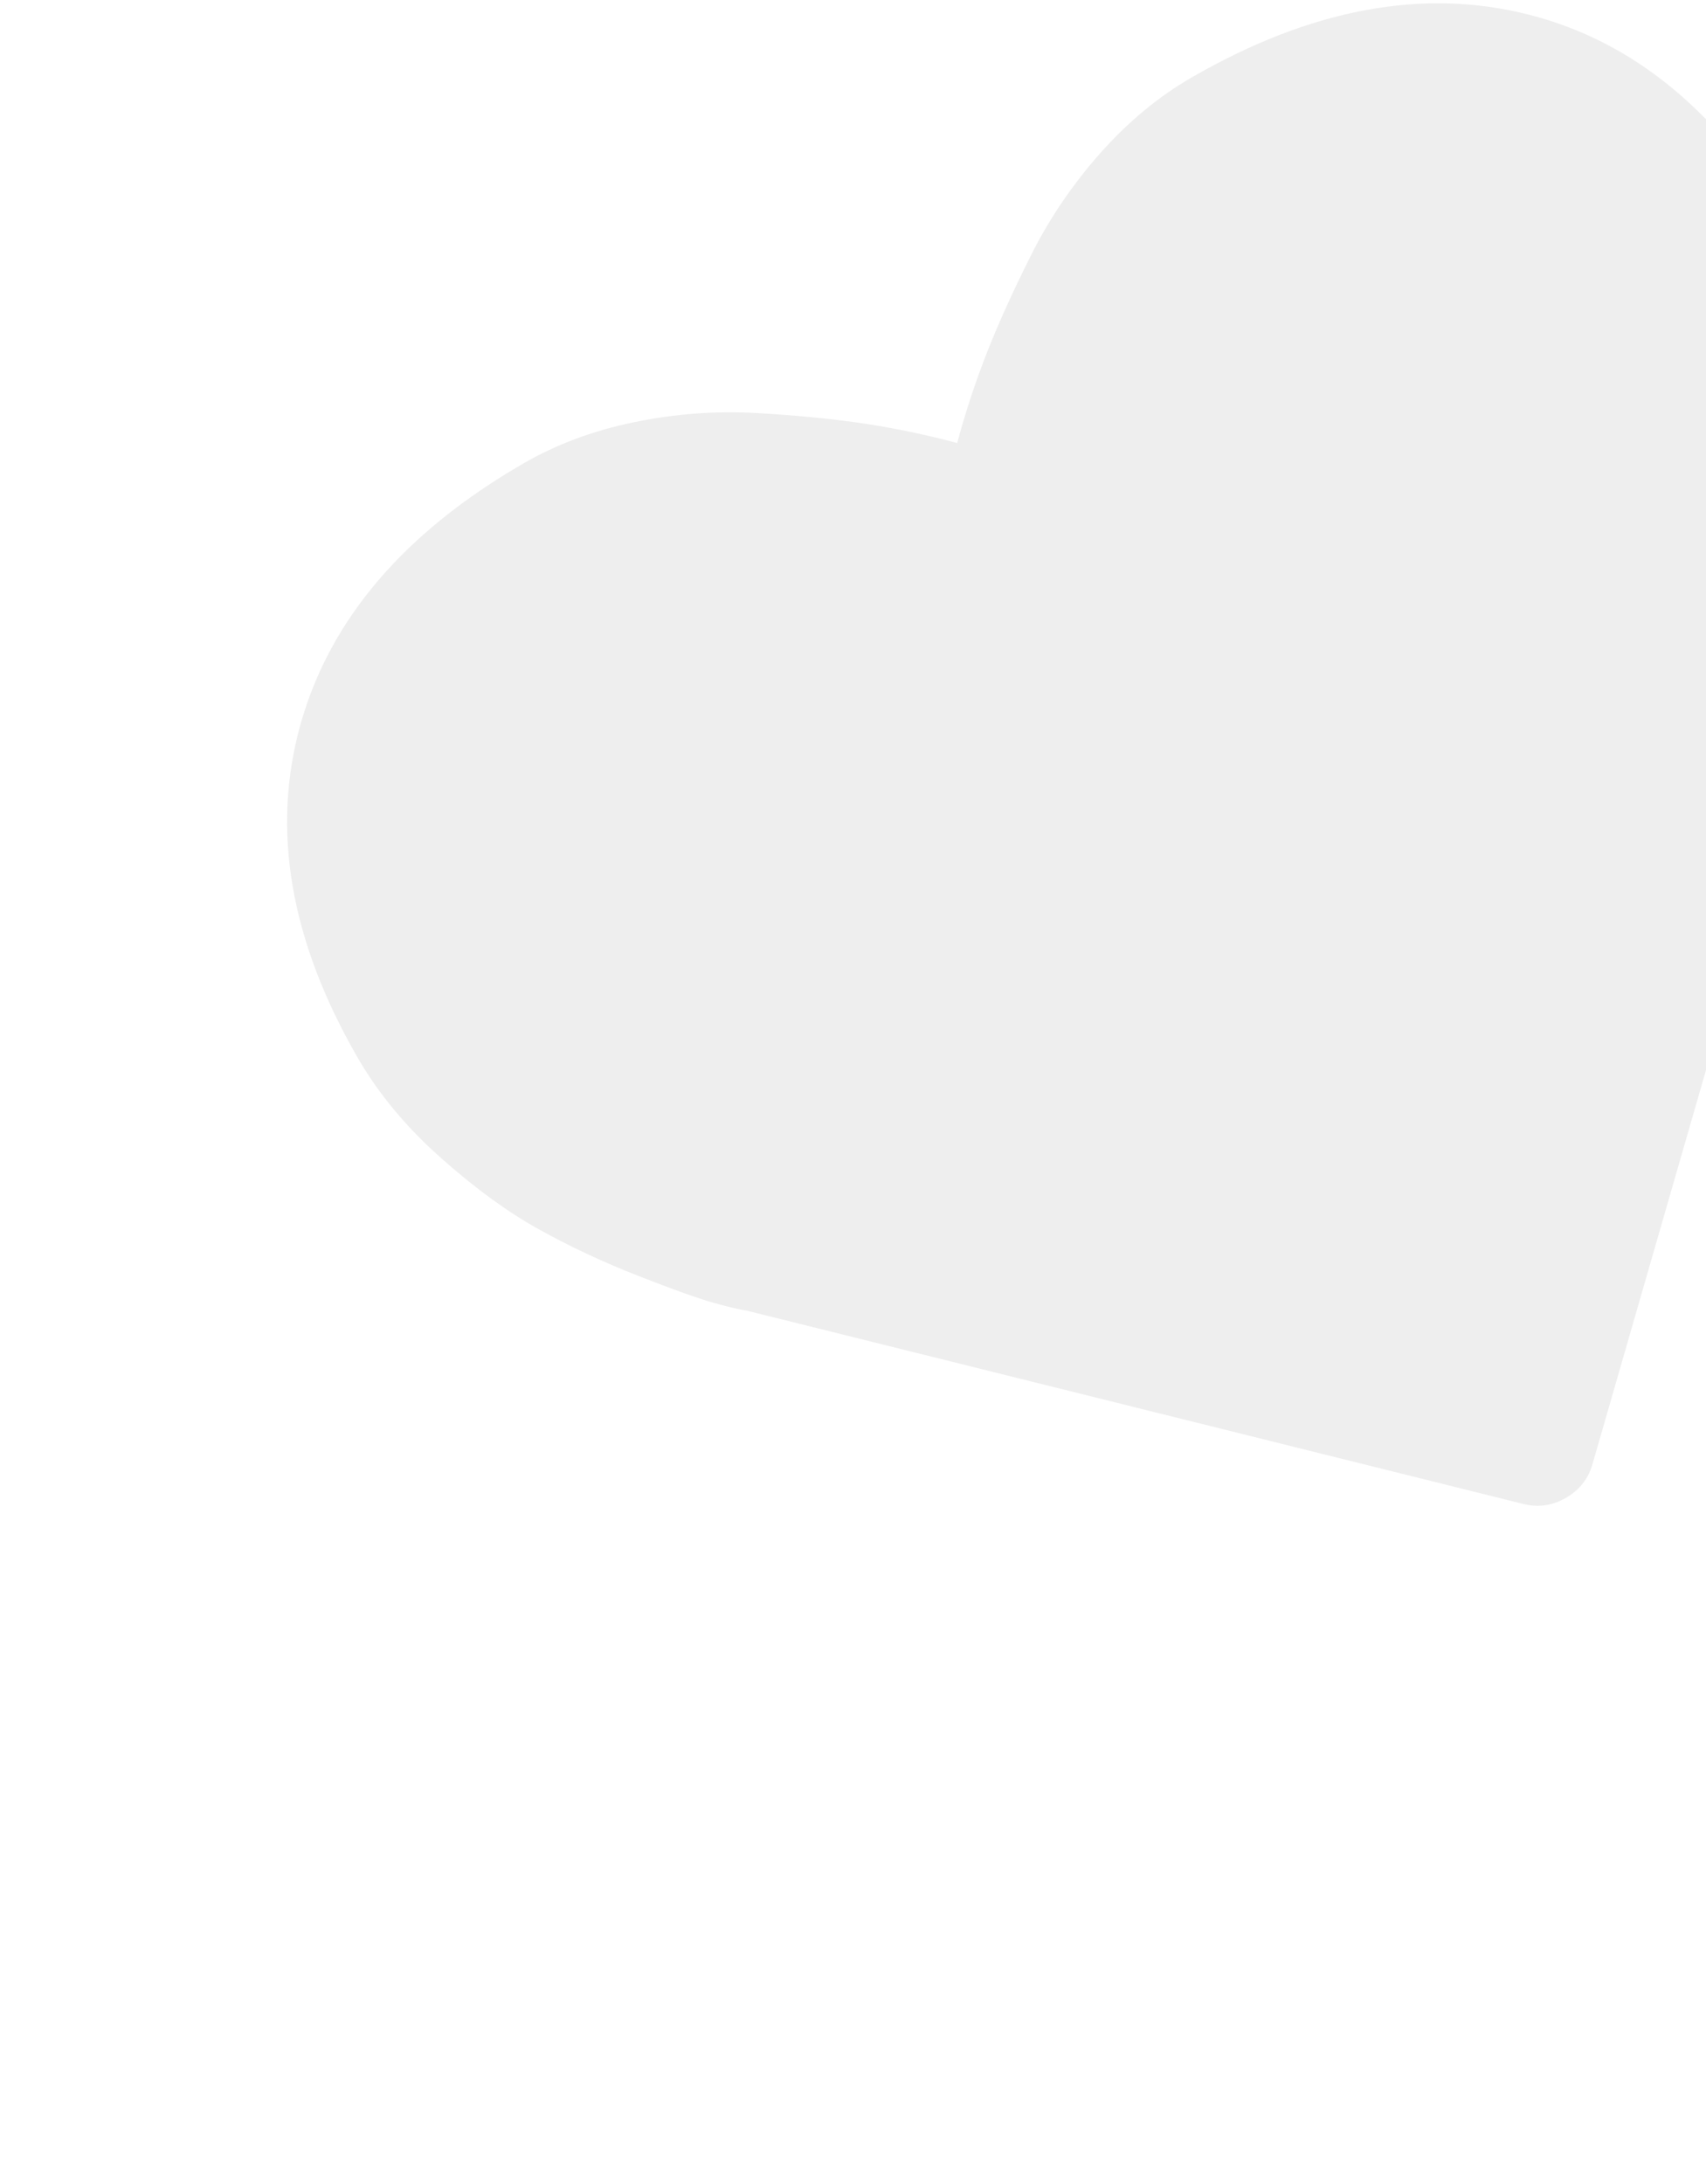 <svg xmlns="http://www.w3.org/2000/svg" width="93" height="119" viewBox="0 0 93 119" fill="none">
  <g clip-path="url(#clip0_210_14876)">
    <path d="M83.352 0.802C77.586 -0.669 71.453 0.472 64.95 4.227C63.151 5.266 61.494 6.638 59.982 8.343C58.47 10.048 57.214 11.896 56.216 13.885C55.216 15.875 54.405 17.669 53.779 19.268C53.155 20.867 52.622 22.492 52.18 24.14C50.532 23.698 48.858 23.348 47.161 23.089C45.464 22.831 43.504 22.637 41.281 22.508C39.058 22.378 36.83 22.542 34.597 22.999C32.365 23.456 30.349 24.204 28.549 25.243C22.046 28.997 17.991 33.738 16.383 39.466C14.775 45.194 15.814 51.251 19.501 57.637C20.624 59.582 22.122 61.388 23.993 63.055C25.865 64.722 27.656 66.03 29.365 66.978C31.073 67.927 32.878 68.772 34.777 69.514C36.676 70.257 38.031 70.741 38.84 70.971C39.649 71.2 40.267 71.347 40.691 71.411L82.995 81.937C83.819 82.158 84.609 82.051 85.364 81.616C86.118 81.18 86.606 80.549 86.827 79.726L98.87 37.938C101.68 27.453 101.233 19.003 97.529 12.588C93.842 6.201 89.116 2.273 83.352 0.802Z" fill="#ADADAD" fill-opacity="0.2"/>
  </g>
  <defs>
    <clipPath id="clip0_210_14876">
      <rect width="98.552" height="98.552" fill="white" transform="translate(0.556 33.276) rotate(-30)"/>
    </clipPath>
  </defs>
</svg>
